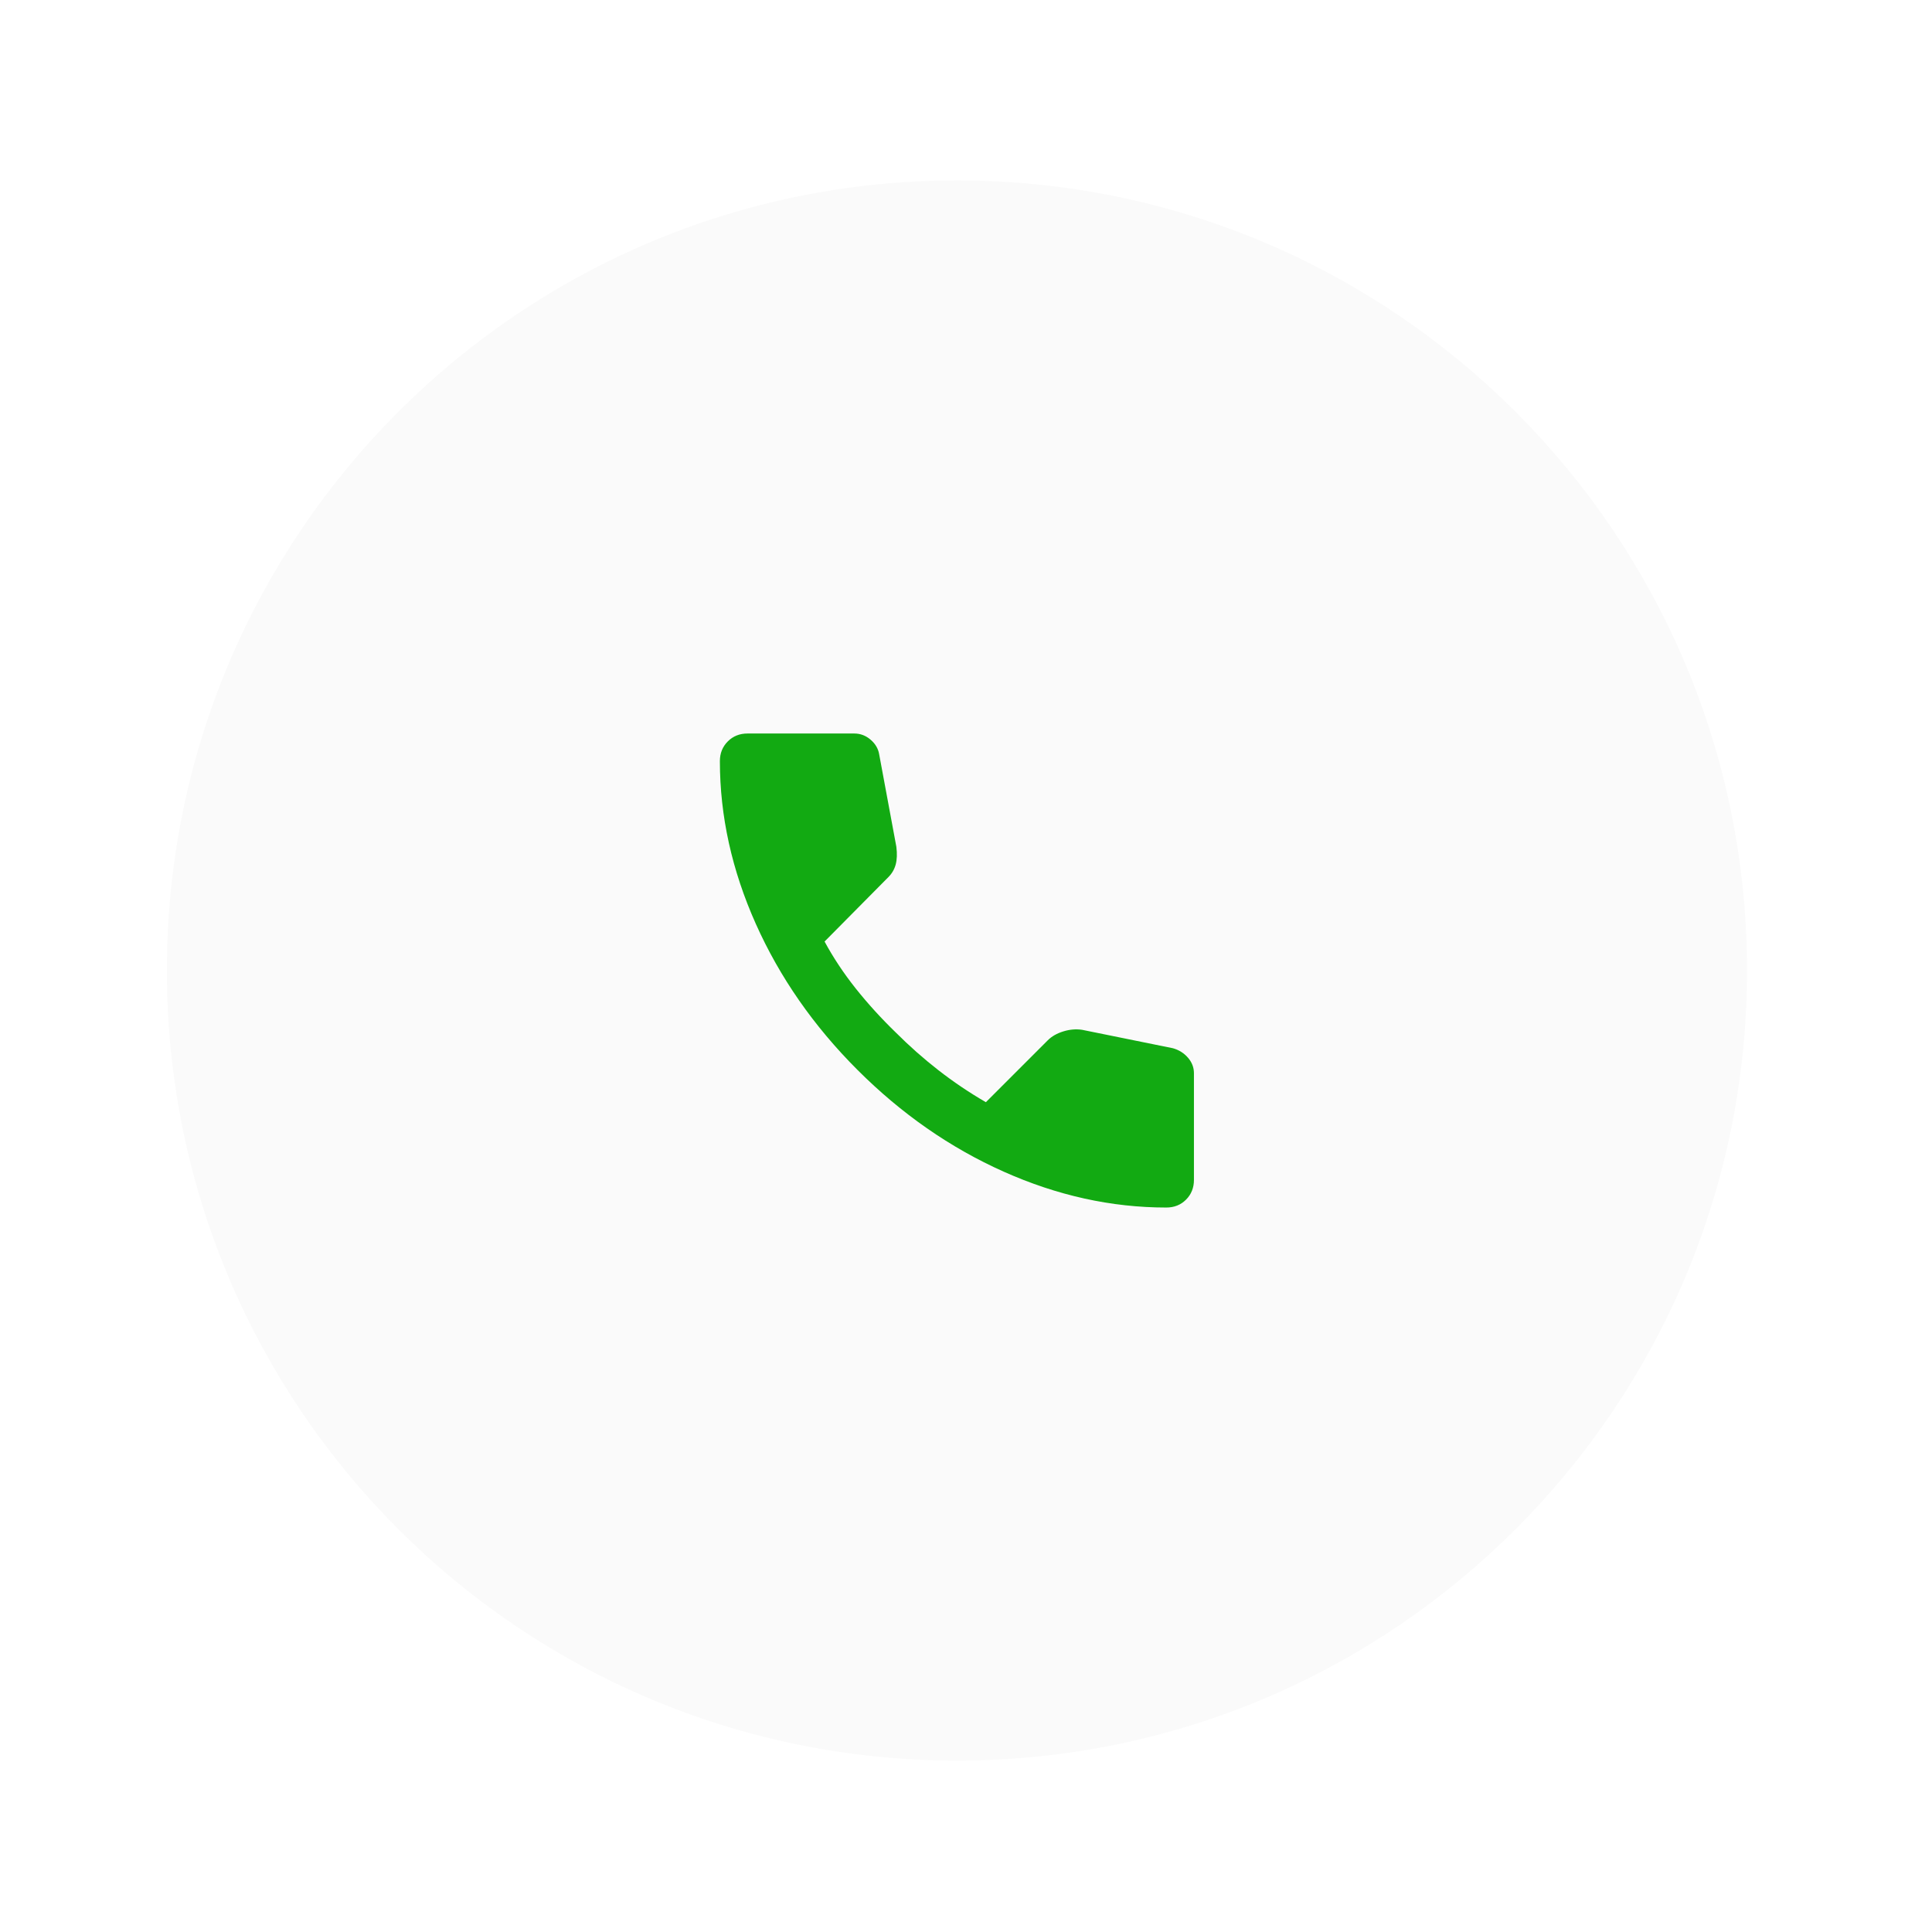 <svg width="59" height="59" viewBox="0 0 59 59" fill="none" xmlns="http://www.w3.org/2000/svg">
<g filter="url(#filter0_d_188_9351)">
<path d="M29.224 53.765C42.549 53.765 53.351 42.963 53.351 29.637C53.351 16.312 42.549 5.51 29.224 5.51C15.898 5.51 5.096 16.312 5.096 29.637C5.096 42.963 15.898 53.765 29.224 53.765Z" fill="#FAFAFA"/>
</g>
<mask id="mask0_188_9351" style="mask-type:alpha" maskUnits="userSpaceOnUse" x="19" y="19" width="20" height="21">
<rect x="19.571" y="19.986" width="19.302" height="19.302" fill="#D9D9D9"/>
</mask>
<g mask="url(#mask0_188_9351)">
<path d="M35.617 36.876C33.941 36.876 32.286 36.511 30.65 35.78C29.015 35.05 27.527 34.014 26.187 32.674C24.846 31.334 23.811 29.846 23.08 28.21C22.35 26.575 21.984 24.92 21.984 23.244C21.984 23.003 22.065 22.802 22.226 22.641C22.387 22.48 22.588 22.4 22.829 22.4H26.086C26.274 22.4 26.441 22.463 26.589 22.591C26.736 22.718 26.823 22.869 26.85 23.043L27.373 25.858C27.4 26.072 27.393 26.253 27.353 26.401C27.313 26.548 27.239 26.676 27.132 26.783L25.181 28.753C25.449 29.249 25.768 29.728 26.136 30.191C26.505 30.653 26.91 31.099 27.353 31.528C27.768 31.943 28.204 32.329 28.66 32.684C29.116 33.039 29.598 33.364 30.107 33.659L31.997 31.769C32.118 31.648 32.276 31.558 32.47 31.498C32.664 31.437 32.855 31.421 33.043 31.448L35.818 32.011C36.005 32.064 36.159 32.161 36.28 32.302C36.401 32.443 36.461 32.6 36.461 32.775V36.032C36.461 36.273 36.38 36.474 36.22 36.635C36.059 36.796 35.858 36.876 35.617 36.876Z" fill="#12AA12"/>
</g>
<defs>
<filter id="filter0_d_188_9351" x="2.754" y="3.168" width="52.94" height="52.94" filterUnits="userSpaceOnUse" color-interpolation-filters="sRGB">
<feFlood flood-opacity="0" result="BackgroundImageFix"/>
<feColorMatrix in="SourceAlpha" type="matrix" values="0 0 0 0 0 0 0 0 0 0 0 0 0 0 0 0 0 0 127 0" result="hardAlpha"/>
<feOffset/>
<feGaussianBlur stdDeviation="1.171"/>
<feComposite in2="hardAlpha" operator="out"/>
<feColorMatrix type="matrix" values="0 0 0 0 0 0 0 0 0 0 0 0 0 0 0 0 0 0 0.2 0"/>
<feBlend mode="normal" in2="BackgroundImageFix" result="effect1_dropShadow_188_9351"/>
<feBlend mode="normal" in="SourceGraphic" in2="effect1_dropShadow_188_9351" result="shape"/>
</filter>
</defs>
</svg>
